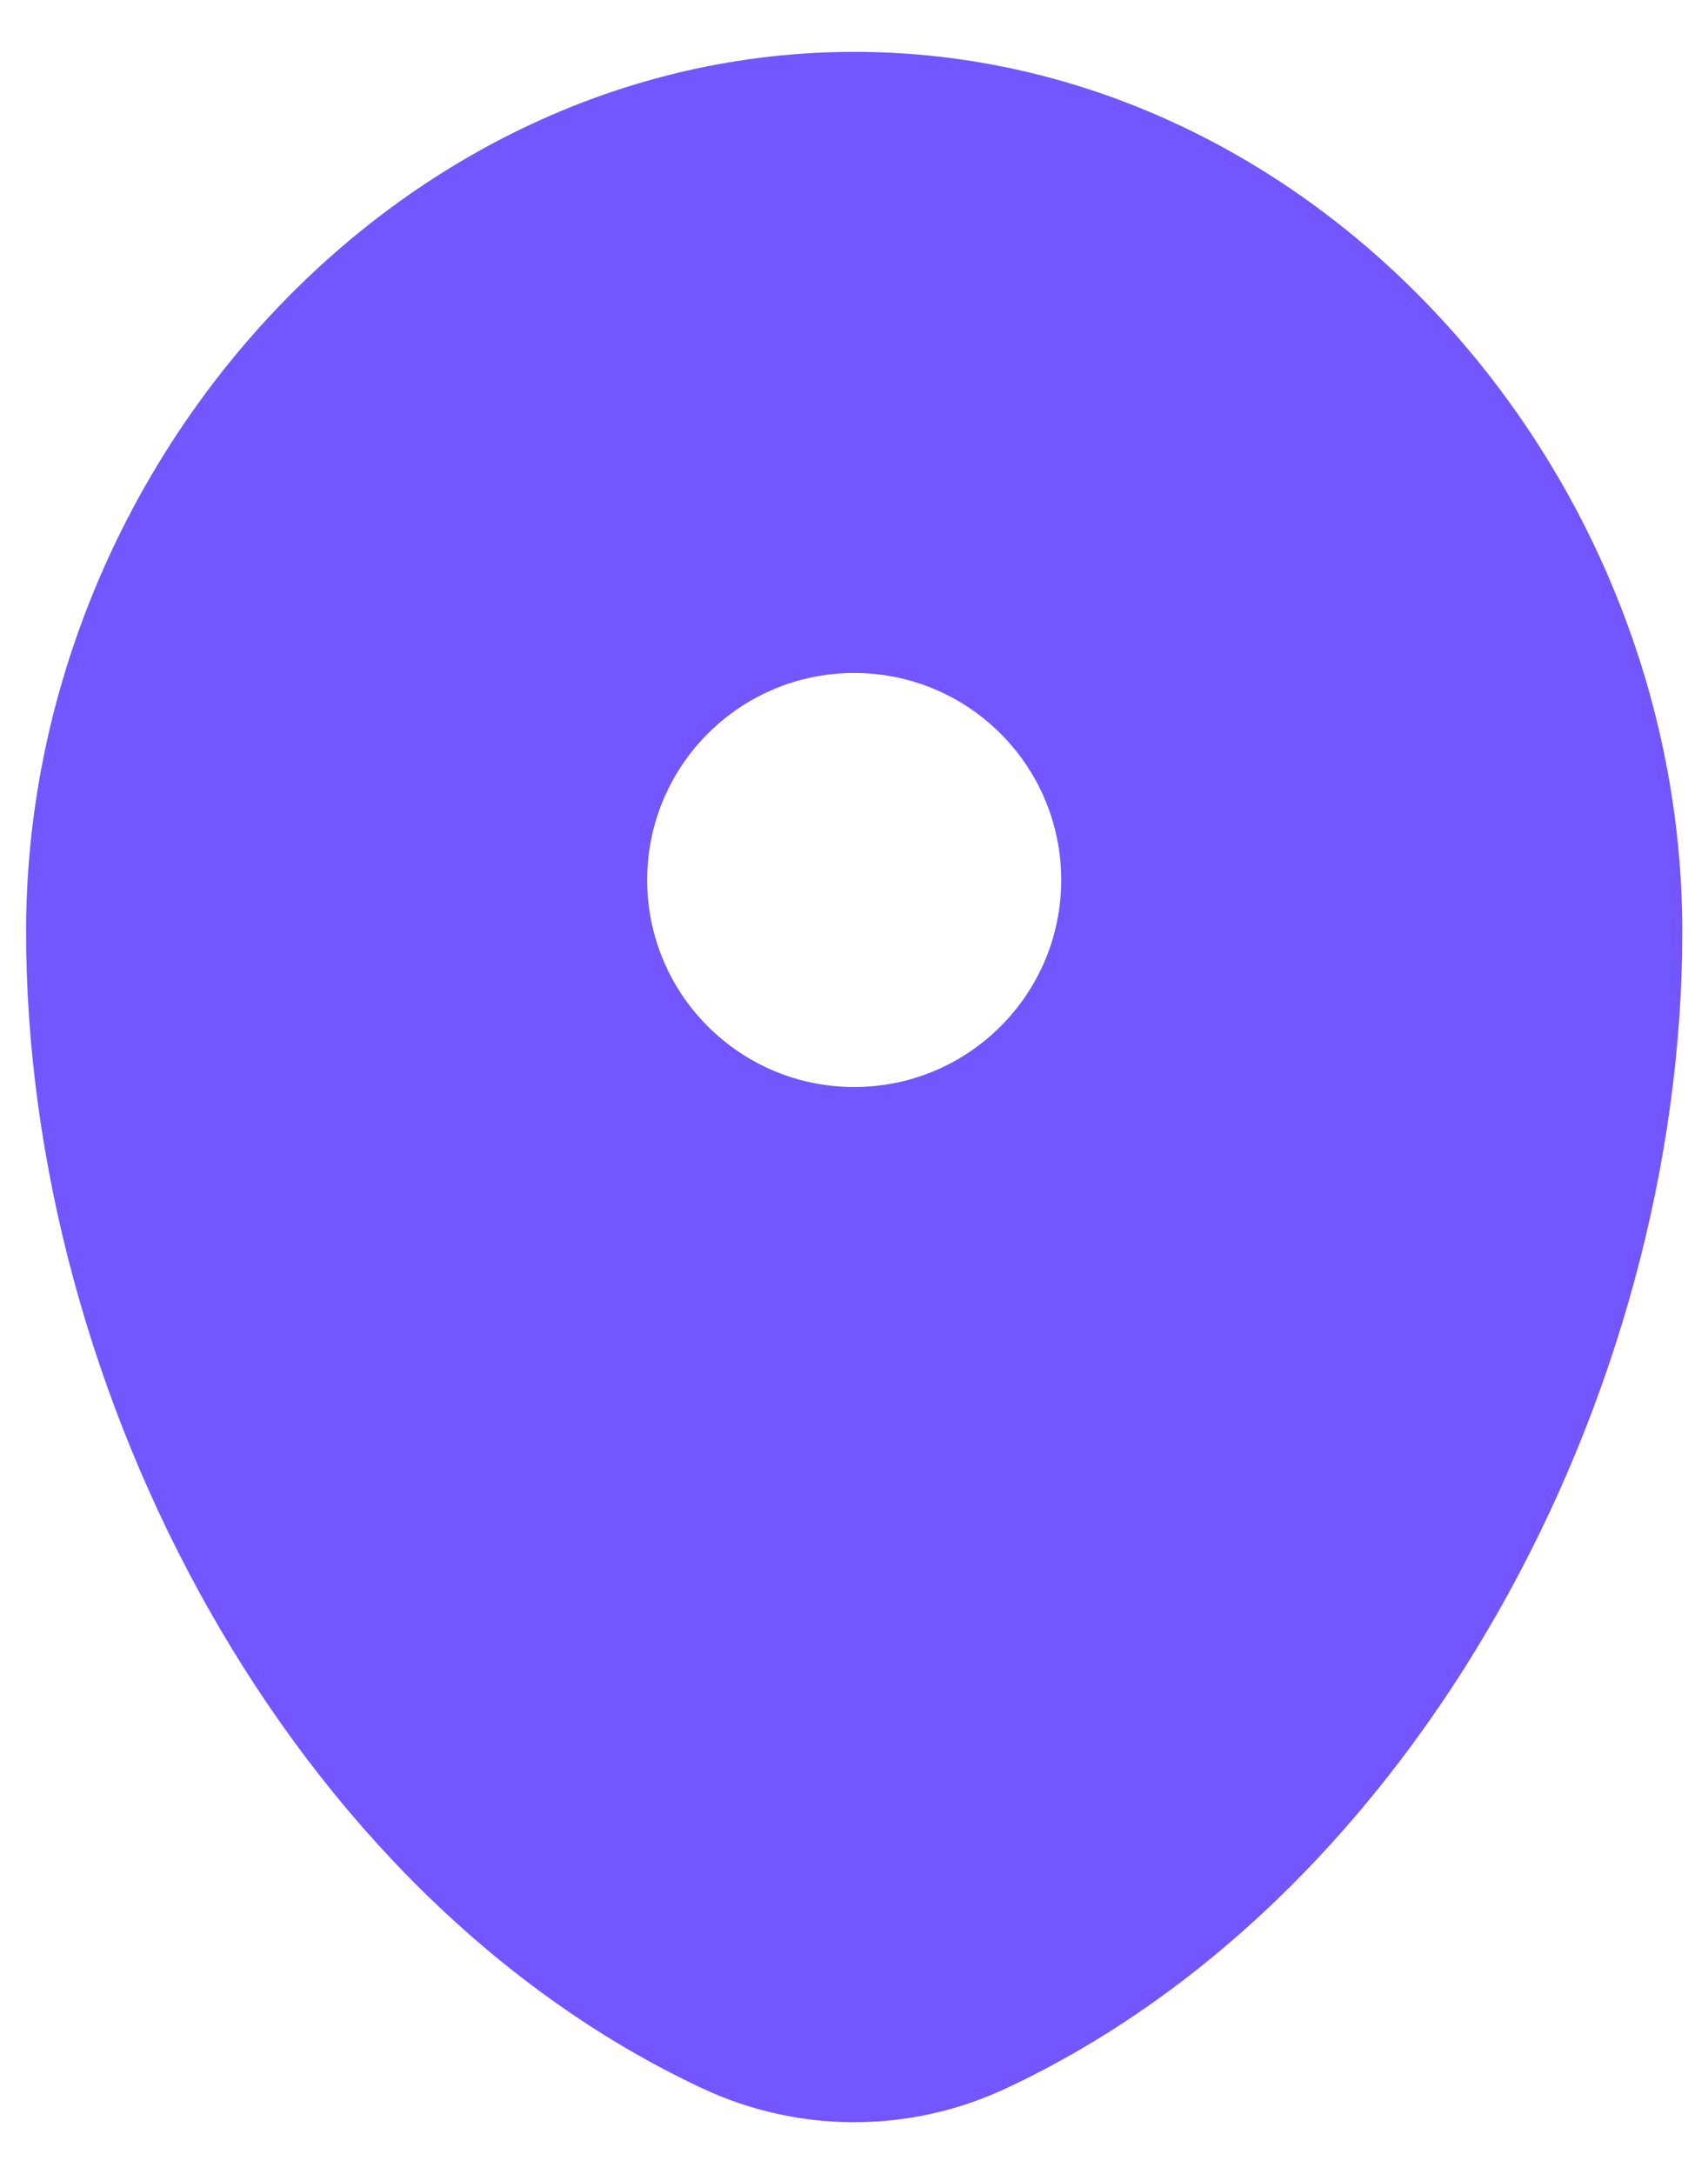 <svg width="22" height="28" viewBox="0 0 22 28" fill="none" xmlns="http://www.w3.org/2000/svg">
<path fill-rule="evenodd" clip-rule="evenodd" d="M11.003 0.668C5.112 0.668 0.336 6.005 0.336 12.001C0.336 17.951 3.74 24.418 9.052 26.901C10.29 27.479 11.715 27.479 12.953 26.901C18.265 24.418 21.669 17.951 21.669 12.001C21.669 6.005 16.894 0.668 11.003 0.668ZM11.003 14.001C12.475 14.001 13.669 12.807 13.669 11.335C13.669 9.862 12.475 8.668 11.003 8.668C9.53 8.668 8.336 9.862 8.336 11.335C8.336 12.807 9.53 14.001 11.003 14.001Z" fill="#7256FF"/>
</svg>
